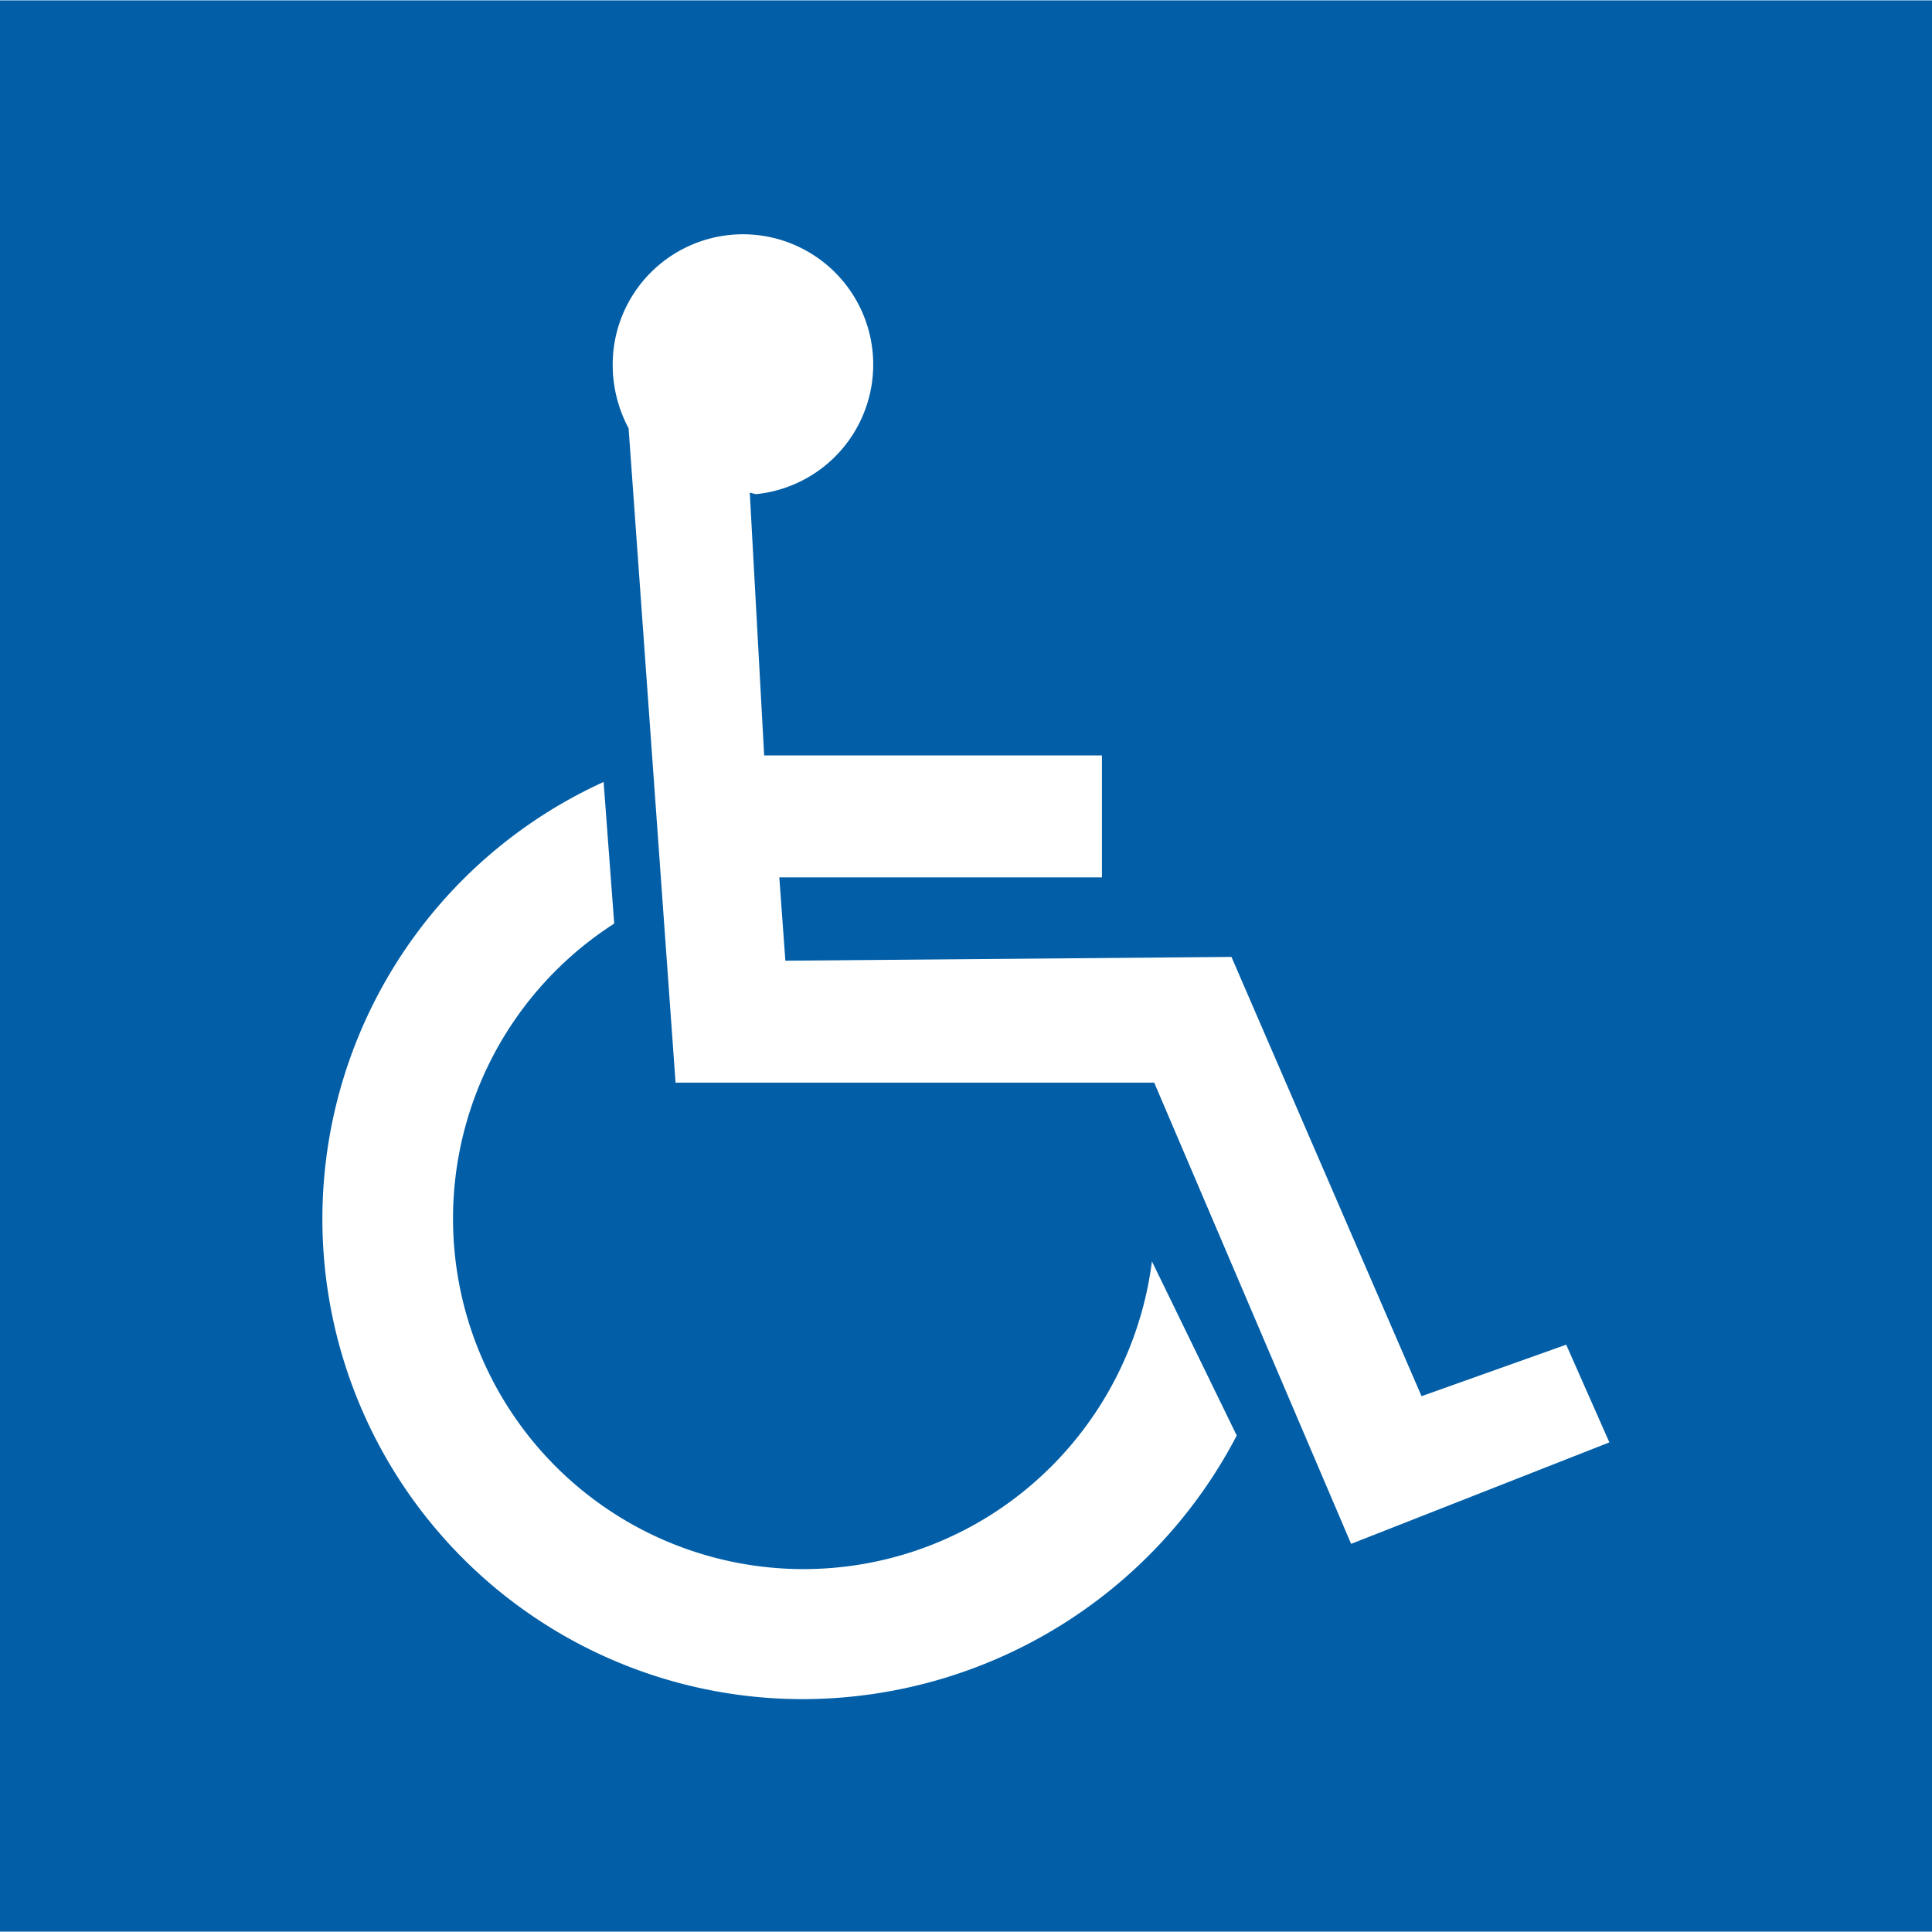 <svg id="Layer_1" data-name="Layer 1" xmlns="http://www.w3.org/2000/svg" width="9mm" height="9mm" viewBox="0 0 25.51 25.5">
  <title>toilet</title>
  <rect width="25.51" height="25.5" fill="#015ea7"/>
  <g>
    <path d="M418.52,291.06a1.72,1.72,0,1,0-1.89-1.71,1.77,1.77,0,0,0,.21.84l.62,8.64h6.32l2.6,6.09,3.41-1.34-.57-1.29-1.91.68-2.51-5.8-5.89.05-.08-1.1h4.26v-1.61h-4.46l-.19-3.47" transform="translate(-408.54 -284.54)" fill="#fff" fill-rule="evenodd"/>
    <path d="M424.88,303.47a6.47,6.47,0,0,1-5.69,3.5,6.34,6.34,0,0,1-2.68-12.11l.14,1.87a4.62,4.62,0,0,0,5,7.79,4.66,4.66,0,0,0,2.1-3.33l1.12,2.3" transform="translate(-408.54 -284.54)" fill="#fff" fill-rule="evenodd"/>
  </g>
</svg>
